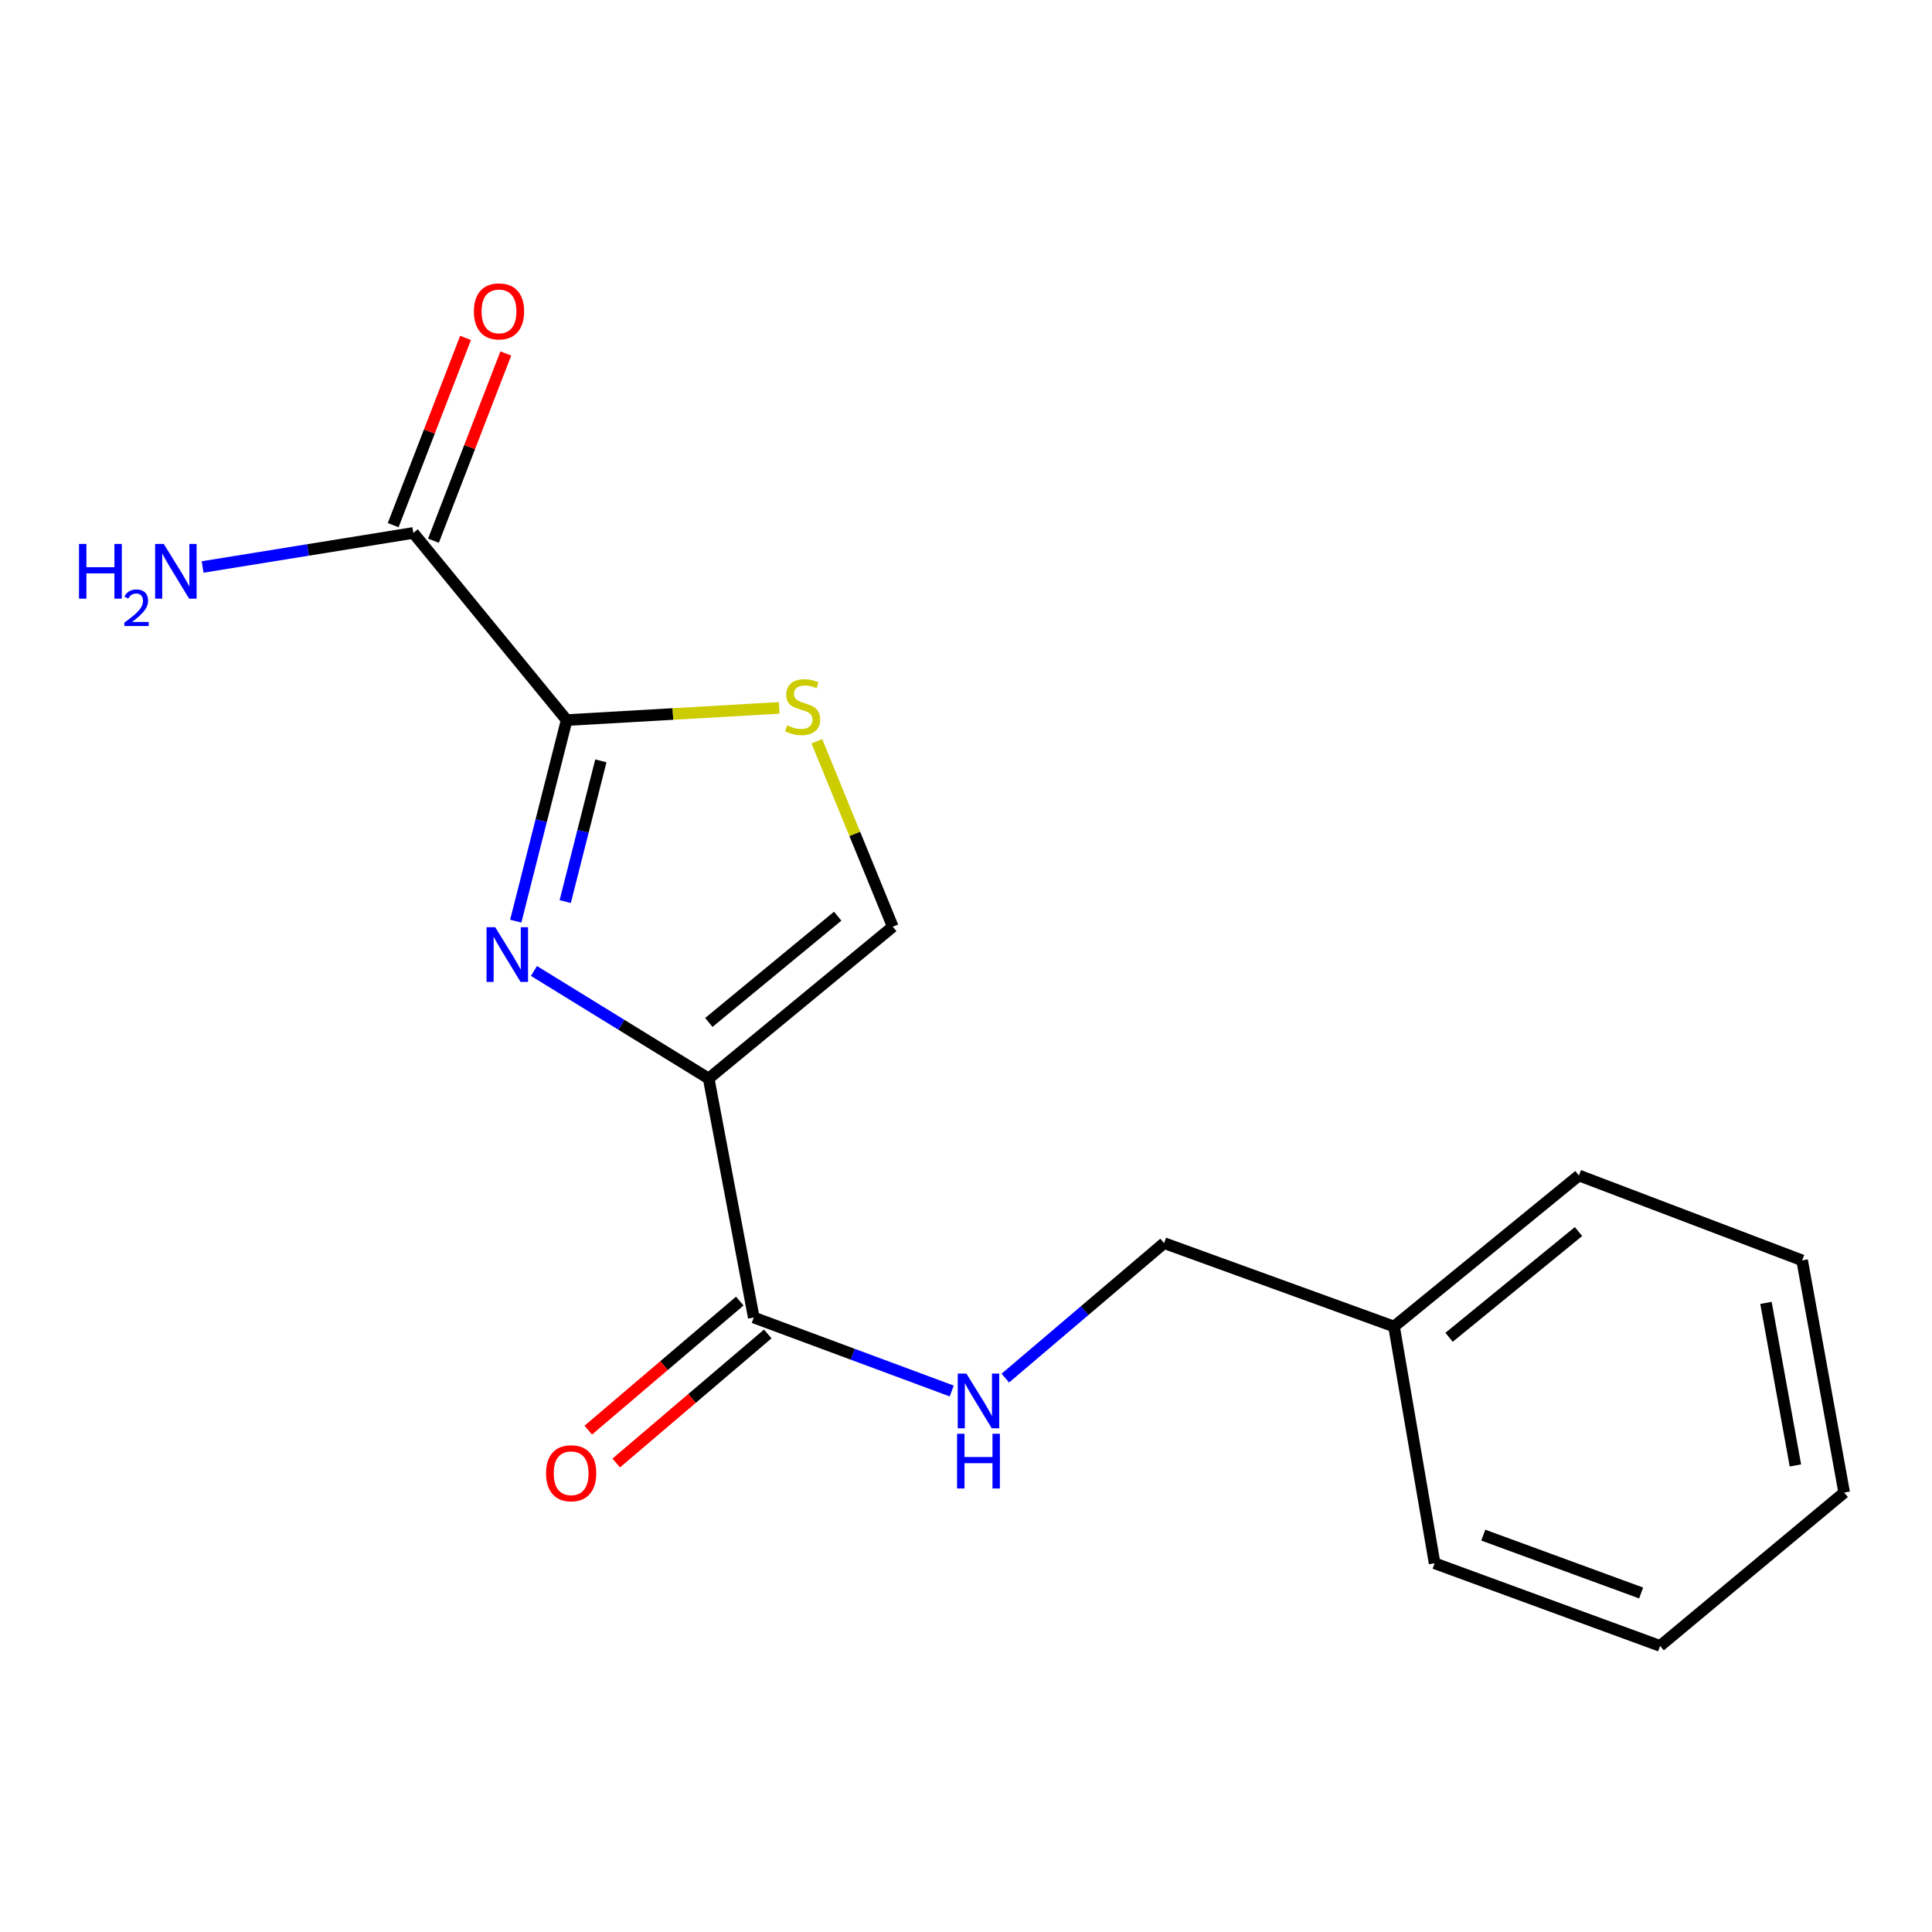 <?xml version='1.0' encoding='iso-8859-1'?>
<svg version='1.1' baseProfile='full'
              xmlns='http://www.w3.org/2000/svg'
                      xmlns:rdkit='http://www.rdkit.org/xml'
                      xmlns:xlink='http://www.w3.org/1999/xlink'
                  xml:space='preserve'
width='1000px' height='1000px' viewBox='0 0 1000 1000'>
<!-- END OF HEADER -->
<rect style='opacity:1.0;fill:#FFFFFF;stroke:none' width='1000' height='1000' x='0' y='0'> </rect>
<path class='bond-0' d='M 366.813,558.238 L 321.593,530.403' style='fill:none;fill-rule:evenodd;stroke:#000000;stroke-width:6px;stroke-linecap:butt;stroke-linejoin:miter;stroke-opacity:1' />
<path class='bond-0' d='M 321.593,530.403 L 276.372,502.567' style='fill:none;fill-rule:evenodd;stroke:#0000FF;stroke-width:6px;stroke-linecap:butt;stroke-linejoin:miter;stroke-opacity:1' />
<path class='bond-3' d='M 366.813,558.238 L 390.147,681.941' style='fill:none;fill-rule:evenodd;stroke:#000000;stroke-width:6px;stroke-linecap:butt;stroke-linejoin:miter;stroke-opacity:1' />
<path class='bond-4' d='M 366.813,558.238 L 462.094,479.663' style='fill:none;fill-rule:evenodd;stroke:#000000;stroke-width:6px;stroke-linecap:butt;stroke-linejoin:miter;stroke-opacity:1' />
<path class='bond-4' d='M 366.892,529.216 L 433.589,474.214' style='fill:none;fill-rule:evenodd;stroke:#000000;stroke-width:6px;stroke-linecap:butt;stroke-linejoin:miter;stroke-opacity:1' />
<path class='bond-1' d='M 266.95,476.783 L 280.126,424.749' style='fill:none;fill-rule:evenodd;stroke:#0000FF;stroke-width:6px;stroke-linecap:butt;stroke-linejoin:miter;stroke-opacity:1' />
<path class='bond-1' d='M 280.126,424.749 L 293.302,372.716' style='fill:none;fill-rule:evenodd;stroke:#000000;stroke-width:6px;stroke-linecap:butt;stroke-linejoin:miter;stroke-opacity:1' />
<path class='bond-1' d='M 292.559,466.656 L 301.783,430.233' style='fill:none;fill-rule:evenodd;stroke:#0000FF;stroke-width:6px;stroke-linecap:butt;stroke-linejoin:miter;stroke-opacity:1' />
<path class='bond-1' d='M 301.783,430.233 L 311.006,393.81' style='fill:none;fill-rule:evenodd;stroke:#000000;stroke-width:6px;stroke-linecap:butt;stroke-linejoin:miter;stroke-opacity:1' />
<path class='bond-5' d='M 293.302,372.716 L 213.932,275.846' style='fill:none;fill-rule:evenodd;stroke:#000000;stroke-width:6px;stroke-linecap:butt;stroke-linejoin:miter;stroke-opacity:1' />
<path class='bond-17' d='M 293.302,372.716 L 348.302,369.558' style='fill:none;fill-rule:evenodd;stroke:#000000;stroke-width:6px;stroke-linecap:butt;stroke-linejoin:miter;stroke-opacity:1' />
<path class='bond-17' d='M 348.302,369.558 L 403.302,366.4' style='fill:none;fill-rule:evenodd;stroke:#CCCC00;stroke-width:6px;stroke-linecap:butt;stroke-linejoin:miter;stroke-opacity:1' />
<path class='bond-2' d='M 422.792,383.662 L 442.443,431.662' style='fill:none;fill-rule:evenodd;stroke:#CCCC00;stroke-width:6px;stroke-linecap:butt;stroke-linejoin:miter;stroke-opacity:1' />
<path class='bond-2' d='M 442.443,431.662 L 462.094,479.663' style='fill:none;fill-rule:evenodd;stroke:#000000;stroke-width:6px;stroke-linecap:butt;stroke-linejoin:miter;stroke-opacity:1' />
<path class='bond-6' d='M 390.147,681.941 L 441.384,700.961' style='fill:none;fill-rule:evenodd;stroke:#000000;stroke-width:6px;stroke-linecap:butt;stroke-linejoin:miter;stroke-opacity:1' />
<path class='bond-6' d='M 441.384,700.961 L 492.622,719.981' style='fill:none;fill-rule:evenodd;stroke:#0000FF;stroke-width:6px;stroke-linecap:butt;stroke-linejoin:miter;stroke-opacity:1' />
<path class='bond-7' d='M 382.903,673.438 L 343.693,706.84' style='fill:none;fill-rule:evenodd;stroke:#000000;stroke-width:6px;stroke-linecap:butt;stroke-linejoin:miter;stroke-opacity:1' />
<path class='bond-7' d='M 343.693,706.84 L 304.484,740.242' style='fill:none;fill-rule:evenodd;stroke:#FF0000;stroke-width:6px;stroke-linecap:butt;stroke-linejoin:miter;stroke-opacity:1' />
<path class='bond-7' d='M 397.39,690.443 L 358.18,723.846' style='fill:none;fill-rule:evenodd;stroke:#000000;stroke-width:6px;stroke-linecap:butt;stroke-linejoin:miter;stroke-opacity:1' />
<path class='bond-7' d='M 358.18,723.846 L 318.971,757.248' style='fill:none;fill-rule:evenodd;stroke:#FF0000;stroke-width:6px;stroke-linecap:butt;stroke-linejoin:miter;stroke-opacity:1' />
<path class='bond-8' d='M 224.352,279.873 L 243.078,231.414' style='fill:none;fill-rule:evenodd;stroke:#000000;stroke-width:6px;stroke-linecap:butt;stroke-linejoin:miter;stroke-opacity:1' />
<path class='bond-8' d='M 243.078,231.414 L 261.804,182.954' style='fill:none;fill-rule:evenodd;stroke:#FF0000;stroke-width:6px;stroke-linecap:butt;stroke-linejoin:miter;stroke-opacity:1' />
<path class='bond-8' d='M 203.513,271.82 L 222.24,223.361' style='fill:none;fill-rule:evenodd;stroke:#000000;stroke-width:6px;stroke-linecap:butt;stroke-linejoin:miter;stroke-opacity:1' />
<path class='bond-8' d='M 222.24,223.361 L 240.966,174.902' style='fill:none;fill-rule:evenodd;stroke:#FF0000;stroke-width:6px;stroke-linecap:butt;stroke-linejoin:miter;stroke-opacity:1' />
<path class='bond-9' d='M 213.932,275.846 L 159.405,284.656' style='fill:none;fill-rule:evenodd;stroke:#000000;stroke-width:6px;stroke-linecap:butt;stroke-linejoin:miter;stroke-opacity:1' />
<path class='bond-9' d='M 159.405,284.656 L 104.877,293.466' style='fill:none;fill-rule:evenodd;stroke:#0000FF;stroke-width:6px;stroke-linecap:butt;stroke-linejoin:miter;stroke-opacity:1' />
<path class='bond-10' d='M 520.357,713.305 L 561.442,678.367' style='fill:none;fill-rule:evenodd;stroke:#0000FF;stroke-width:6px;stroke-linecap:butt;stroke-linejoin:miter;stroke-opacity:1' />
<path class='bond-10' d='M 561.442,678.367 L 602.527,643.429' style='fill:none;fill-rule:evenodd;stroke:#000000;stroke-width:6px;stroke-linecap:butt;stroke-linejoin:miter;stroke-opacity:1' />
<path class='bond-11' d='M 602.527,643.429 L 721.55,686.607' style='fill:none;fill-rule:evenodd;stroke:#000000;stroke-width:6px;stroke-linecap:butt;stroke-linejoin:miter;stroke-opacity:1' />
<path class='bond-12' d='M 721.55,686.607 L 817.253,608.429' style='fill:none;fill-rule:evenodd;stroke:#000000;stroke-width:6px;stroke-linecap:butt;stroke-linejoin:miter;stroke-opacity:1' />
<path class='bond-12' d='M 750.039,692.182 L 817.031,637.457' style='fill:none;fill-rule:evenodd;stroke:#000000;stroke-width:6px;stroke-linecap:butt;stroke-linejoin:miter;stroke-opacity:1' />
<path class='bond-13' d='M 721.55,686.607 L 742.55,809.143' style='fill:none;fill-rule:evenodd;stroke:#000000;stroke-width:6px;stroke-linecap:butt;stroke-linejoin:miter;stroke-opacity:1' />
<path class='bond-14' d='M 817.253,608.429 L 932.776,652.365' style='fill:none;fill-rule:evenodd;stroke:#000000;stroke-width:6px;stroke-linecap:butt;stroke-linejoin:miter;stroke-opacity:1' />
<path class='bond-15' d='M 742.55,809.143 L 859.265,851.924' style='fill:none;fill-rule:evenodd;stroke:#000000;stroke-width:6px;stroke-linecap:butt;stroke-linejoin:miter;stroke-opacity:1' />
<path class='bond-15' d='M 767.746,794.585 L 849.446,824.532' style='fill:none;fill-rule:evenodd;stroke:#000000;stroke-width:6px;stroke-linecap:butt;stroke-linejoin:miter;stroke-opacity:1' />
<path class='bond-18' d='M 932.776,652.365 L 954.545,772.555' style='fill:none;fill-rule:evenodd;stroke:#000000;stroke-width:6px;stroke-linecap:butt;stroke-linejoin:miter;stroke-opacity:1' />
<path class='bond-18' d='M 914.059,674.375 L 929.298,758.508' style='fill:none;fill-rule:evenodd;stroke:#000000;stroke-width:6px;stroke-linecap:butt;stroke-linejoin:miter;stroke-opacity:1' />
<path class='bond-16' d='M 859.265,851.924 L 954.545,772.555' style='fill:none;fill-rule:evenodd;stroke:#000000;stroke-width:6px;stroke-linecap:butt;stroke-linejoin:miter;stroke-opacity:1' />
<path  class='atom-1' d='M 256.312 479.912
L 265.592 494.912
Q 266.512 496.392, 267.992 499.072
Q 269.472 501.752, 269.552 501.912
L 269.552 479.912
L 273.312 479.912
L 273.312 508.232
L 269.432 508.232
L 259.472 491.832
Q 258.312 489.912, 257.072 487.712
Q 255.872 485.512, 255.512 484.832
L 255.512 508.232
L 251.832 508.232
L 251.832 479.912
L 256.312 479.912
' fill='#0000FF'/>
<path  class='atom-3' d='M 407.441 375.423
Q 407.761 375.543, 409.081 376.103
Q 410.401 376.663, 411.841 377.023
Q 413.321 377.343, 414.761 377.343
Q 417.441 377.343, 419.001 376.063
Q 420.561 374.743, 420.561 372.463
Q 420.561 370.903, 419.761 369.943
Q 419.001 368.983, 417.801 368.463
Q 416.601 367.943, 414.601 367.343
Q 412.081 366.583, 410.561 365.863
Q 409.081 365.143, 408.001 363.623
Q 406.961 362.103, 406.961 359.543
Q 406.961 355.983, 409.361 353.783
Q 411.801 351.583, 416.601 351.583
Q 419.881 351.583, 423.601 353.143
L 422.681 356.223
Q 419.281 354.823, 416.721 354.823
Q 413.961 354.823, 412.441 355.983
Q 410.921 357.103, 410.961 359.063
Q 410.961 360.583, 411.721 361.503
Q 412.521 362.423, 413.641 362.943
Q 414.801 363.463, 416.721 364.063
Q 419.281 364.863, 420.801 365.663
Q 422.321 366.463, 423.401 368.103
Q 424.521 369.703, 424.521 372.463
Q 424.521 376.383, 421.881 378.503
Q 419.281 380.583, 414.921 380.583
Q 412.401 380.583, 410.481 380.023
Q 408.601 379.503, 406.361 378.583
L 407.441 375.423
' fill='#CCCC00'/>
<path  class='atom-7' d='M 500.204 710.959
L 509.484 725.959
Q 510.404 727.439, 511.884 730.119
Q 513.364 732.799, 513.444 732.959
L 513.444 710.959
L 517.204 710.959
L 517.204 739.279
L 513.324 739.279
L 503.364 722.879
Q 502.204 720.959, 500.964 718.759
Q 499.764 716.559, 499.404 715.879
L 499.404 739.279
L 495.724 739.279
L 495.724 710.959
L 500.204 710.959
' fill='#0000FF'/>
<path  class='atom-7' d='M 495.384 742.111
L 499.224 742.111
L 499.224 754.151
L 513.704 754.151
L 513.704 742.111
L 517.544 742.111
L 517.544 770.431
L 513.704 770.431
L 513.704 757.351
L 499.224 757.351
L 499.224 770.431
L 495.384 770.431
L 495.384 742.111
' fill='#0000FF'/>
<path  class='atom-8' d='M 282.623 762.544
Q 282.623 755.744, 285.983 751.944
Q 289.343 748.144, 295.623 748.144
Q 301.903 748.144, 305.263 751.944
Q 308.623 755.744, 308.623 762.544
Q 308.623 769.424, 305.223 773.344
Q 301.823 777.224, 295.623 777.224
Q 289.383 777.224, 285.983 773.344
Q 282.623 769.464, 282.623 762.544
M 295.623 774.024
Q 299.943 774.024, 302.263 771.144
Q 304.623 768.224, 304.623 762.544
Q 304.623 756.984, 302.263 754.184
Q 299.943 751.344, 295.623 751.344
Q 291.303 751.344, 288.943 754.144
Q 286.623 756.944, 286.623 762.544
Q 286.623 768.264, 288.943 771.144
Q 291.303 774.024, 295.623 774.024
' fill='#FF0000'/>
<path  class='atom-9' d='M 245.278 161.172
Q 245.278 154.372, 248.638 150.572
Q 251.998 146.772, 258.278 146.772
Q 264.558 146.772, 267.918 150.572
Q 271.278 154.372, 271.278 161.172
Q 271.278 168.052, 267.878 171.972
Q 264.478 175.852, 258.278 175.852
Q 252.038 175.852, 248.638 171.972
Q 245.278 168.092, 245.278 161.172
M 258.278 172.652
Q 262.598 172.652, 264.918 169.772
Q 267.278 166.852, 267.278 161.172
Q 267.278 155.612, 264.918 152.812
Q 262.598 149.972, 258.278 149.972
Q 253.958 149.972, 251.598 152.772
Q 249.278 155.572, 249.278 161.172
Q 249.278 166.892, 251.598 169.772
Q 253.958 172.652, 258.278 172.652
' fill='#FF0000'/>
<path  class='atom-10' d='M 40.892 281.544
L 44.732 281.544
L 44.732 293.584
L 59.212 293.584
L 59.212 281.544
L 63.052 281.544
L 63.052 309.864
L 59.212 309.864
L 59.212 296.784
L 44.732 296.784
L 44.732 309.864
L 40.892 309.864
L 40.892 281.544
' fill='#0000FF'/>
<path  class='atom-10' d='M 64.424 308.871
Q 65.111 307.102, 66.748 306.125
Q 68.384 305.122, 70.655 305.122
Q 73.48 305.122, 75.064 306.653
Q 76.648 308.184, 76.648 310.903
Q 76.648 313.675, 74.588 316.263
Q 72.556 318.85, 68.332 321.912
L 76.964 321.912
L 76.964 324.024
L 64.372 324.024
L 64.372 322.255
Q 67.856 319.774, 69.916 317.926
Q 72.001 316.078, 73.004 314.415
Q 74.008 312.751, 74.008 311.035
Q 74.008 309.24, 73.11 308.237
Q 72.212 307.234, 70.655 307.234
Q 69.15 307.234, 68.147 307.841
Q 67.144 308.448, 66.431 309.795
L 64.424 308.871
' fill='#0000FF'/>
<path  class='atom-10' d='M 84.764 281.544
L 94.044 296.544
Q 94.964 298.024, 96.444 300.704
Q 97.924 303.384, 98.004 303.544
L 98.004 281.544
L 101.764 281.544
L 101.764 309.864
L 97.884 309.864
L 87.924 293.464
Q 86.764 291.544, 85.524 289.344
Q 84.324 287.144, 83.964 286.464
L 83.964 309.864
L 80.284 309.864
L 80.284 281.544
L 84.764 281.544
' fill='#0000FF'/>
</svg>
